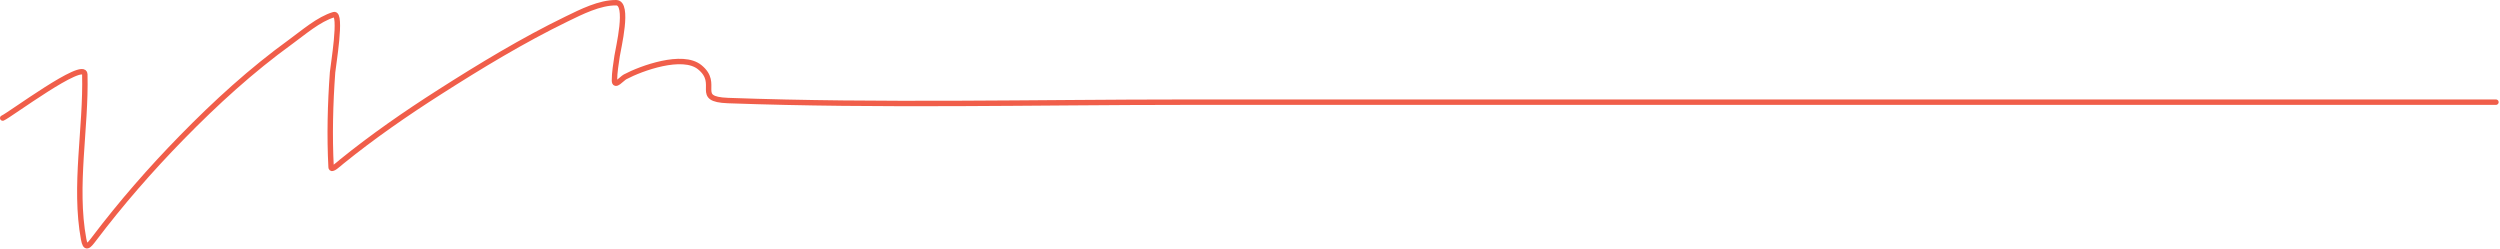 <?xml version="1.0" encoding="UTF-8"?> <svg xmlns="http://www.w3.org/2000/svg" width="922" height="92" viewBox="0 0 922 92" fill="none"><path d="M1 43.541C3.405 42.579 31.133 21.893 31.277 27.372C31.8 47.258 27.221 68.534 30.843 88.198C31.544 92.002 32.562 90.889 34.641 88.143C44.652 74.922 55.486 62.513 67.089 50.65C79.583 37.876 92.756 25.862 107.242 15.38C111.77 12.104 117.577 7.012 123.14 5.396C126.221 4.502 122.805 24.588 122.652 26.666C121.805 38.155 121.502 50.139 122.109 61.664C122.186 63.135 124.871 60.529 126.016 59.602C137.476 50.329 149.623 41.921 162.045 33.992C177.213 24.308 192.829 14.846 209.034 6.97C214.291 4.415 221.158 0.92 227.265 1.001C232.147 1.066 227.971 17.918 227.591 20.644C227.176 23.618 226.614 26.636 226.614 29.651C226.614 32.387 229.286 29.005 230.521 28.349C236.571 25.13 251.718 19.676 258.031 24.767C265.792 31.027 255.604 36.616 268.503 37.084C324.777 39.127 381.338 37.681 437.633 37.681C497.355 37.681 557.078 37.681 616.8 37.681C647.566 37.681 889.734 37.681 920.5 37.681" stroke="#F05E4A" stroke-width="2" stroke-linecap="round"></path></svg> 